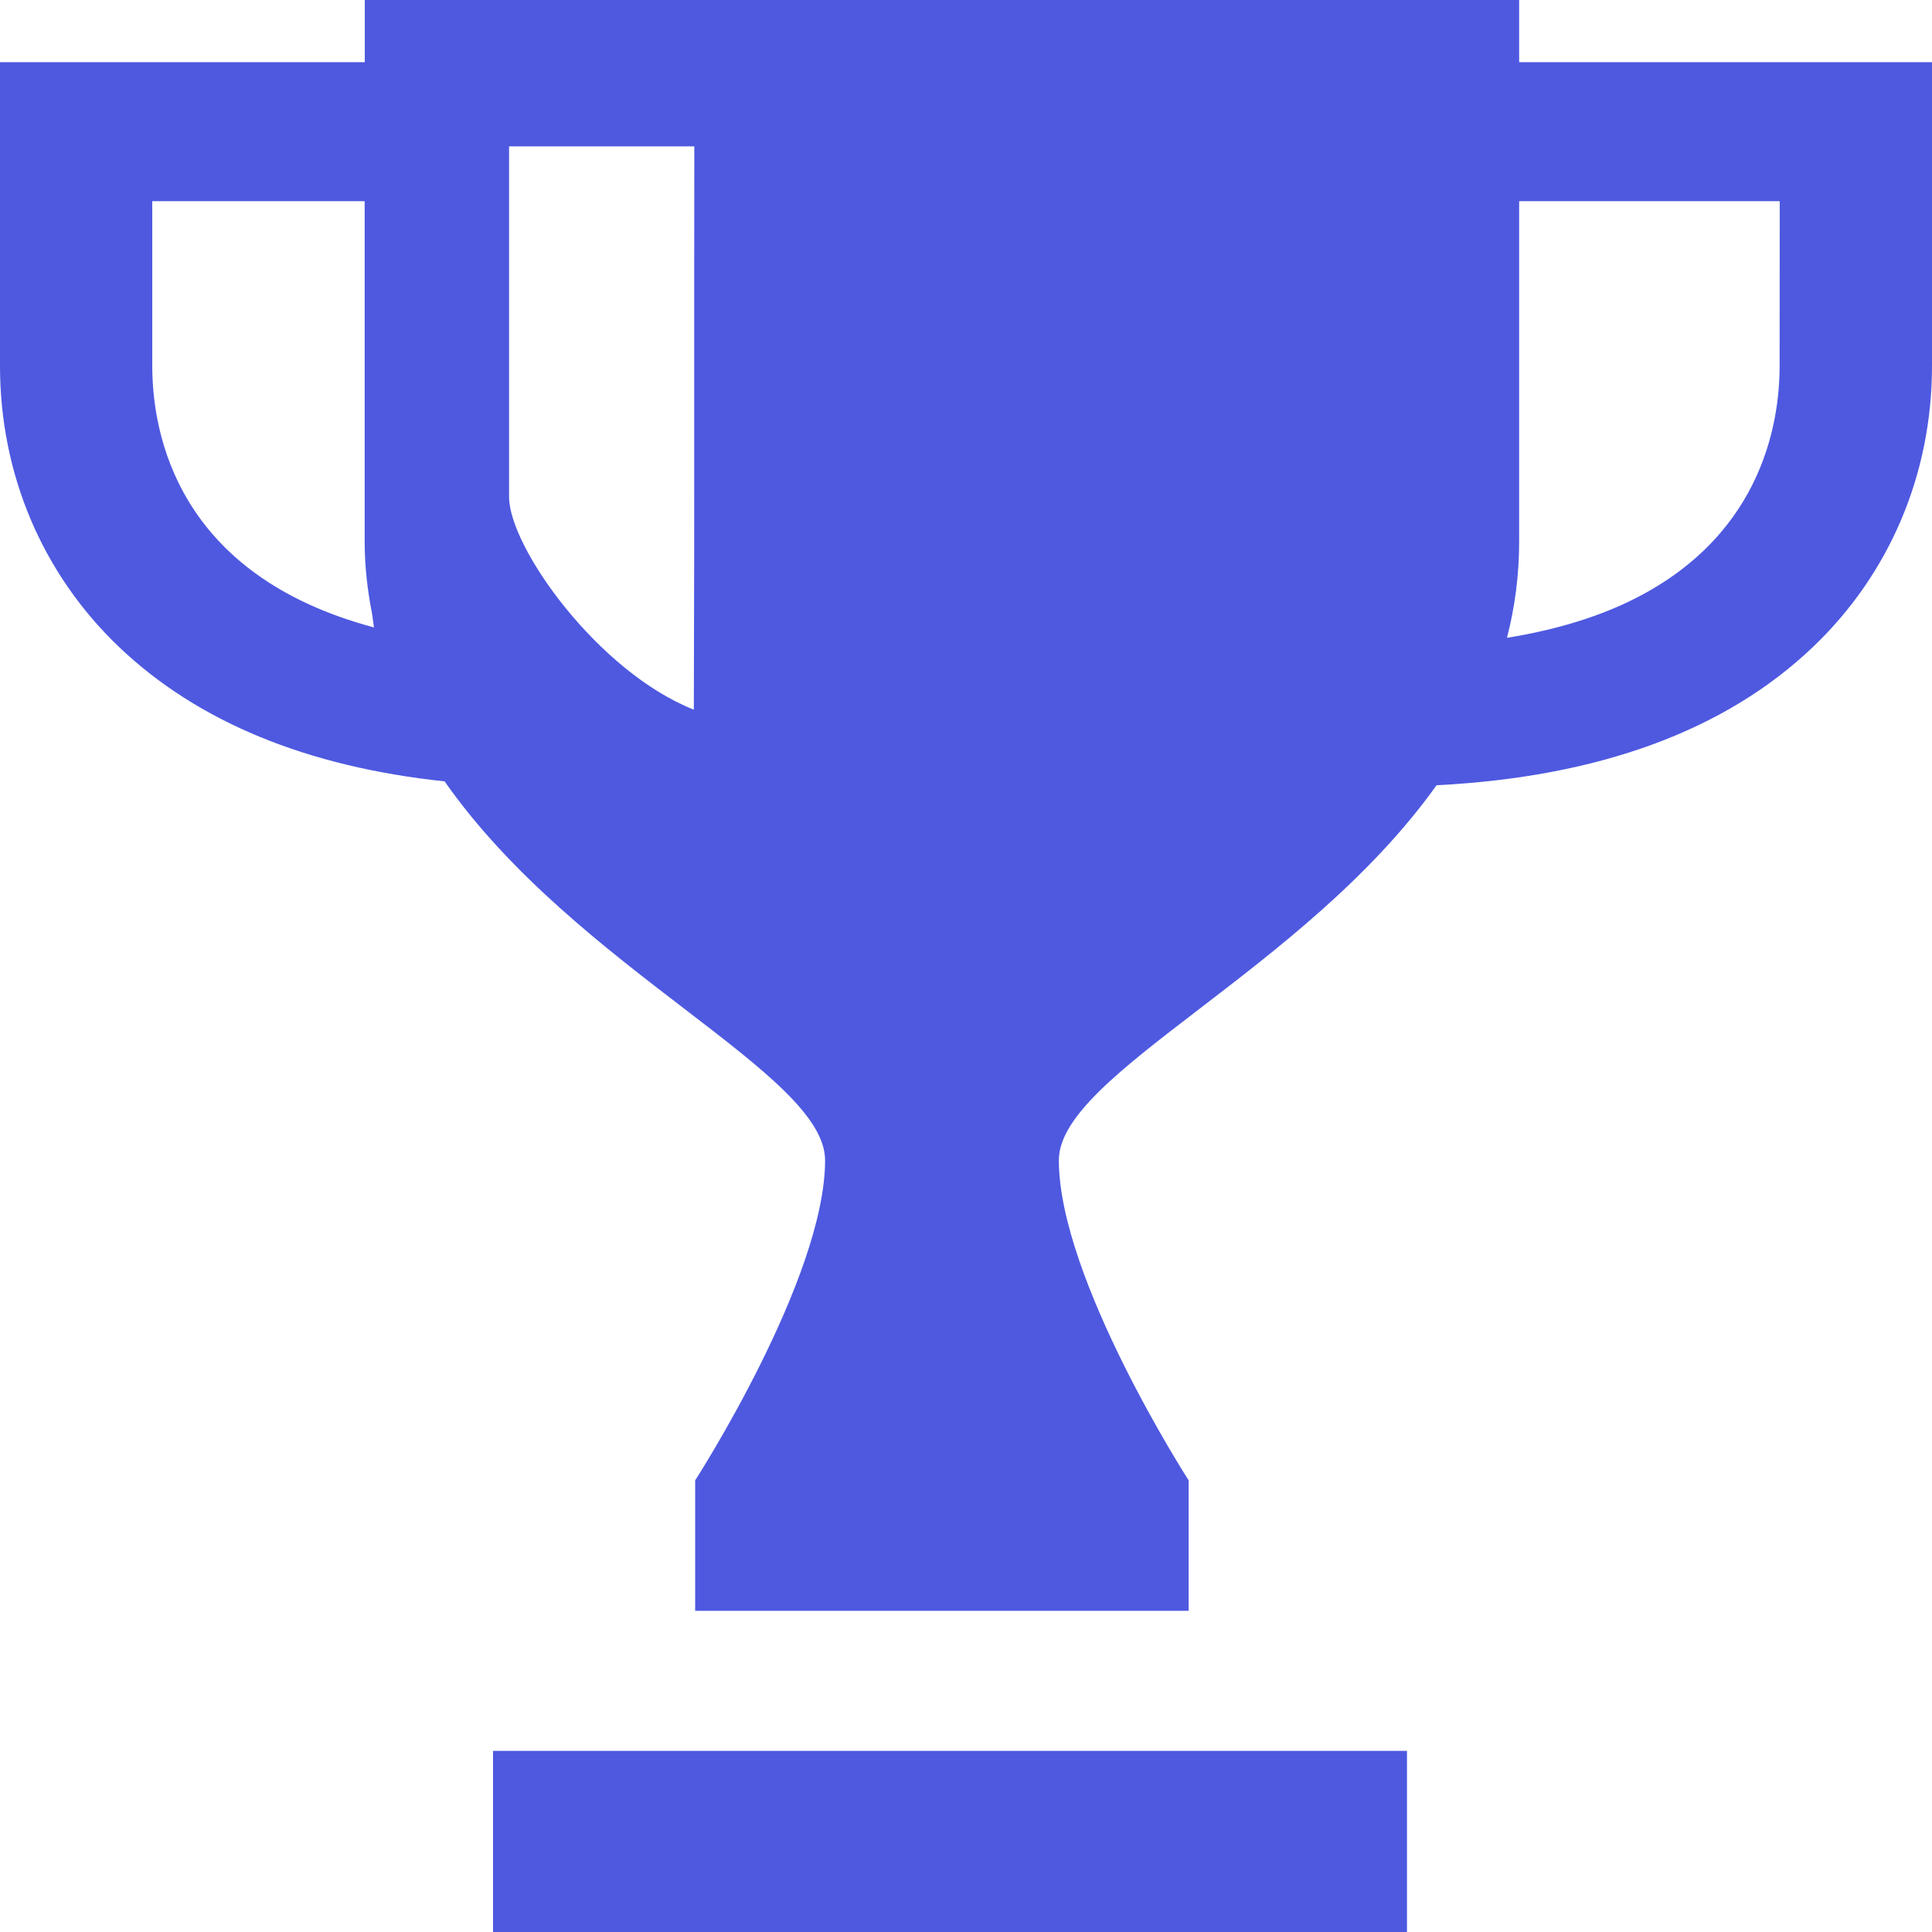 <?xml version="1.0" encoding="utf-8"?>
<!-- Generator: Adobe Illustrator 26.4.1, SVG Export Plug-In . SVG Version: 6.00 Build 0)  -->
<svg version="1.1" id="レイヤー_1" xmlns="http://www.w3.org/2000/svg" xmlns:xlink="http://www.w3.org/1999/xlink" x="0px"
	 y="0px" width="16px" height="16px" viewBox="0 0 16 16" style="enable-background:new 0 0 16 16;" xml:space="preserve">
<style type="text/css">
	.st0{fill:#4E59E0;}
</style>
<g>
	<rect x="4.083" y="14.5" class="st0" width="7.569" height="1.5"/>
	<path class="st0" d="M12.581,0.515c0-0.318,0-0.515,0-0.515h-4.78h-4.78c0,0,0,0.197,0,0.515H0.014H0.008H0V3.03
		c0,0.897,0.351,1.724,0.989,2.331c0.649,0.617,1.552,0.989,2.693,1.11C4.774,8.03,6.833,8.887,6.833,9.609
		c0,0.982-1.076,2.651-1.076,2.651v1.07v0.002v0.008h4.087v-1.08c0,0-1.075-1.669-1.075-2.651c0-0.717,2.031-1.568,3.128-3.106
		c1.341-0.068,2.388-0.451,3.114-1.142C15.649,4.754,16,3.927,16,3.03V0.515H12.581z M1.261,3.03V1.666h1.759
		c0,0.946,0,2.083,0,2.818c0,0.21,0.024,0.409,0.062,0.603C3.088,5.124,3.091,5.16,3.097,5.196C1.469,4.762,1.261,3.595,1.261,3.03z
		 M5.749,4.574L5.746,5.877c-0.794-0.313-1.53-1.347-1.53-1.761c0-0.415,0-2.904,0-2.904h1.534C5.749,1.212,5.749,2.876,5.749,4.574
		z M14.738,3.03c0,0.495-0.16,1.454-1.298,1.975c-0.264,0.12-0.581,0.216-0.96,0.277c0.065-0.251,0.101-0.517,0.101-0.798
		c0-0.735,0-1.873,0-2.818h2.158L14.738,3.03L14.738,3.03z"/>
</g>
</svg>
